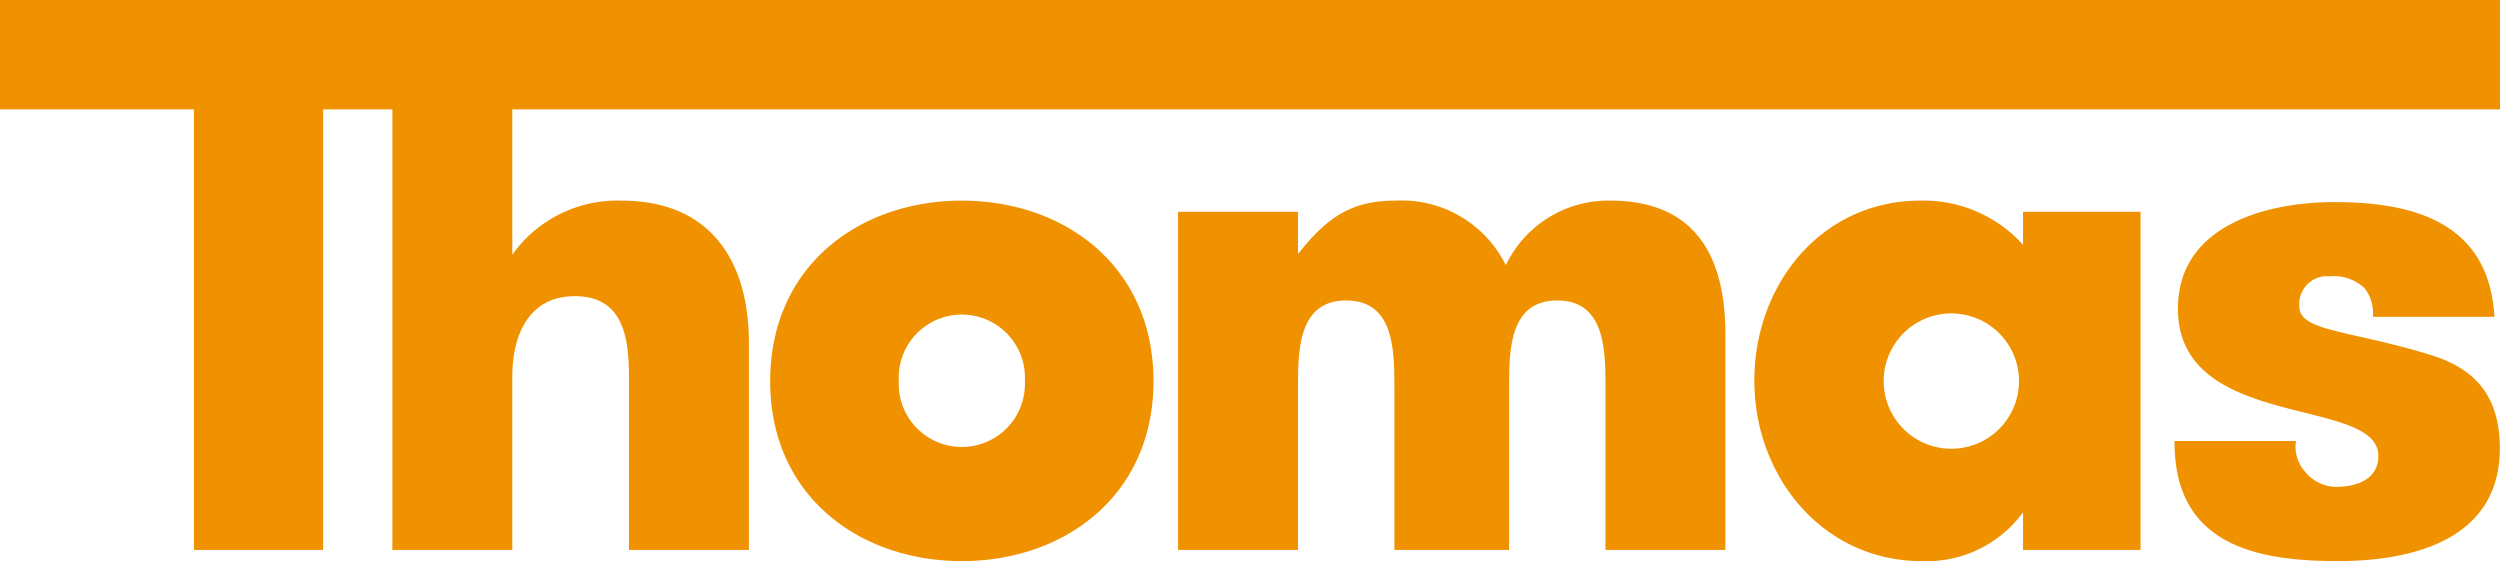 <svg id="Vrstva_1" data-name="Vrstva 1" xmlns="http://www.w3.org/2000/svg" viewBox="0 0 181.417 40.718"><defs><style>.cls-1{fill:#f09200;}</style></defs><path class="cls-1" d="M1024.346,560.04h-8.528v-2.726a8.665,8.665,0,0,1-7.359,3.539c-7.124,0-12.138-6.074-12.138-13.104s4.92-13.055,12.044-13.055a9.722,9.722,0,0,1,7.453,3.204v-2.391h8.528m-18.641,12.282a4.91,4.91,0,1,0,9.82,0,4.91,4.91,0,1,0-9.82,0" transform="translate(-869.013 -520.135)"/><path class="cls-1" d="M1050.43,528.074H906.19v10.542a9.347,9.347,0,0,1,7.938-3.921c6.217,0,9.23,4.112,9.23,10.33v15.016h-8.704v-12.578c0-2.87-.43-5.835-3.921-5.835-3.444,0-4.543,2.965-4.543,5.835v12.578h-8.704v-31.967h-5.025v31.967h-9.373v-31.967H869.013v-7.939H1050.43" transform="translate(-869.013 -520.135)"/><path class="cls-1" d="M1041.21,543.124a3.022,3.022,0,0,0-.588-2.056,3.234,3.234,0,0,0-2.546-.881,2.009,2.009,0,0,0-2.203,2.203c0,1.811,3.771,1.714,9.598,3.526,2.938.931,4.947,2.743,4.947,6.758,0,6.514-6.123,8.179-11.754,8.179-6.024,0-11.9-1.224-11.851-8.718h8.815a2.681,2.681,0,0,0,.636,2.204,2.955,2.955,0,0,0,2.204,1.126c1.812,0,3.134-.685,3.134-2.252,0-4.359-14.544-1.763-14.544-10.676,0-6.073,6.463-7.737,11.361-7.737,5.827,0,11.215,1.517,11.606,8.324" transform="translate(-869.013 -520.135)"/><path class="cls-1" d="M978.524,560.04h-8.325v-11.717c0-2.725,0-6.383-3.496-6.383-3.497,0-3.497,3.658-3.497,6.383v11.717h-8.704v-24.533h8.704v3.061c2.152-2.727,3.932-3.874,7.088-3.874a8.424,8.424,0,0,1,7.991,4.687,8.231,8.231,0,0,1,7.567-4.687c6.216,0,8.368,4.065,8.368,9.707v15.639h-8.703v-11.717c0-2.725,0-6.383-3.497-6.383-3.496,0-3.496,3.658-3.496,6.383" transform="translate(-869.013 -520.135)"/><path class="cls-1" d="M952.718,547.798c0,8.321-6.482,13.055-13.908,13.055-7.381,0-13.908-4.686-13.908-13.055s6.482-13.104,13.908-13.104,13.908,4.735,13.908,13.104m-18.484-.01a4.58,4.58,0,1,0,9.151,0,4.582,4.582,0,1,0-9.151,0" transform="translate(-869.013 -520.135)"/></svg>